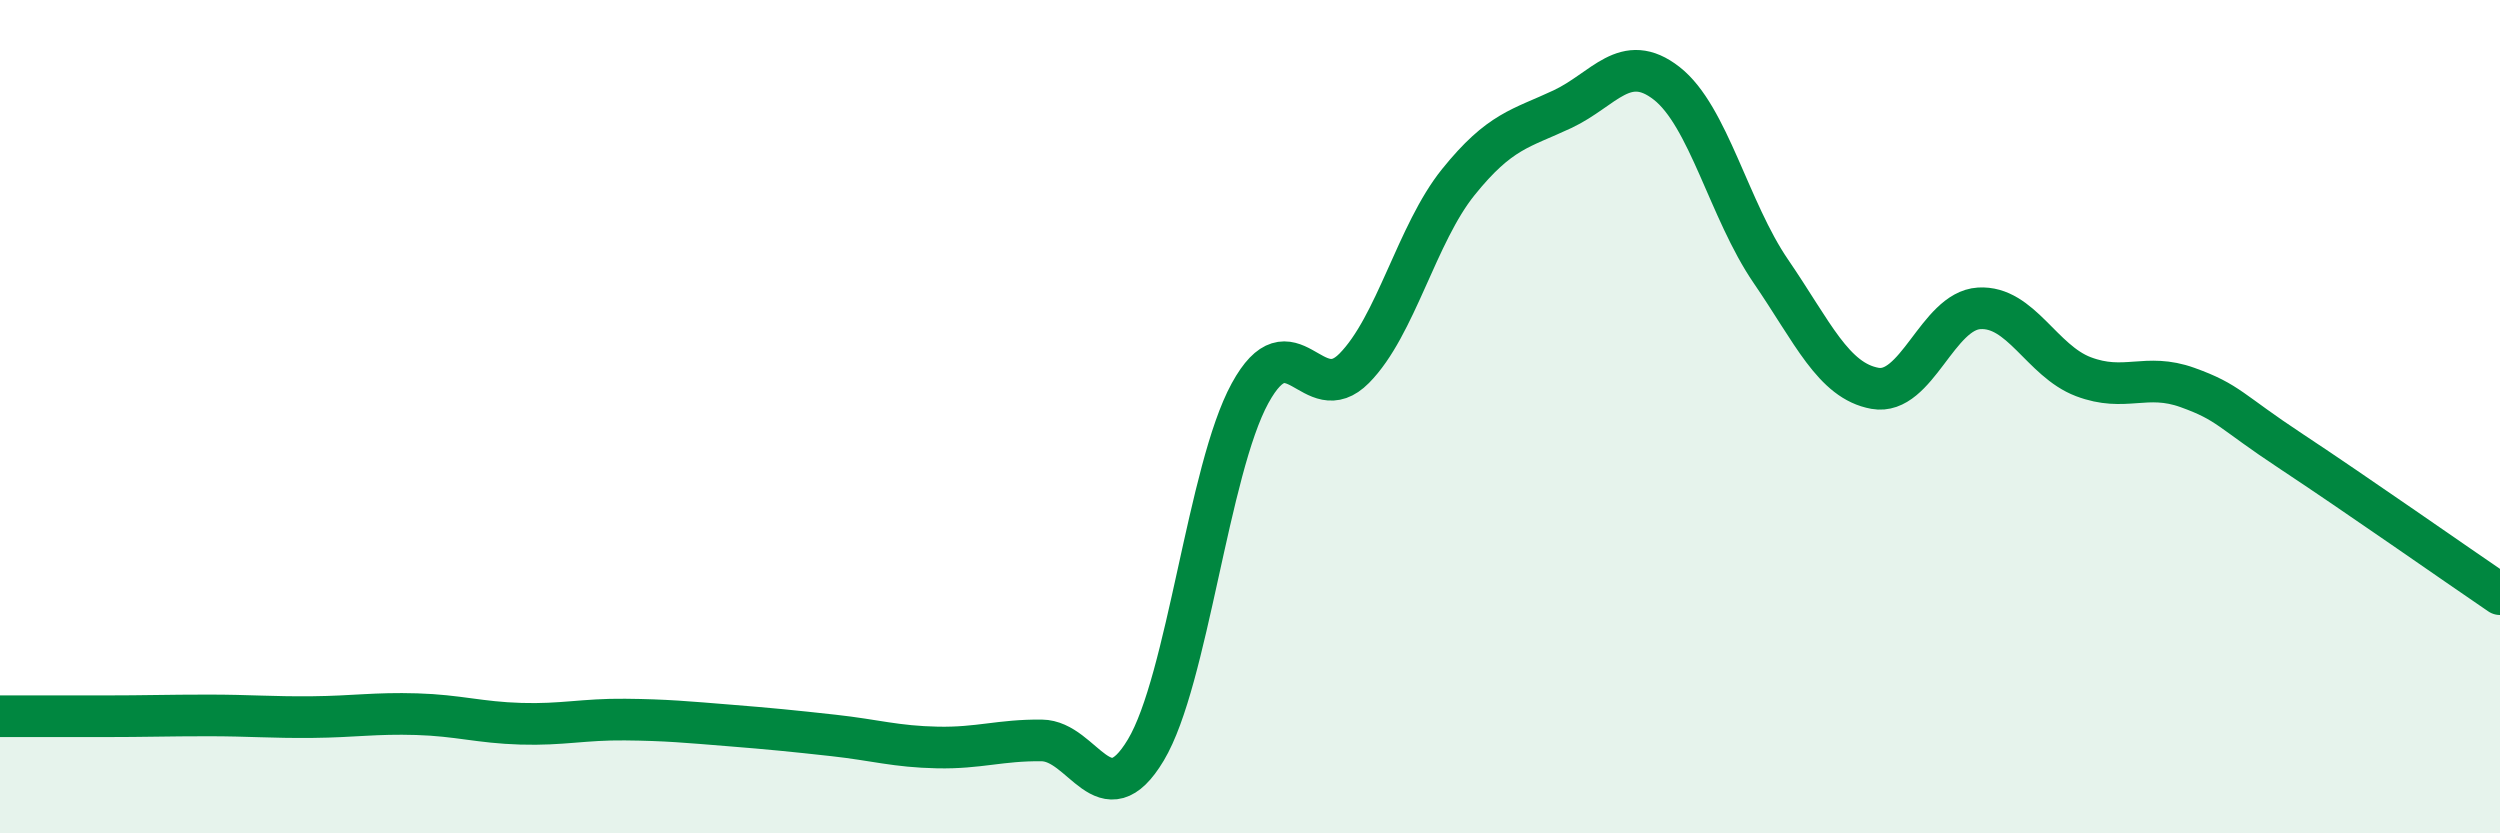 
    <svg width="60" height="20" viewBox="0 0 60 20" xmlns="http://www.w3.org/2000/svg">
      <path
        d="M 0,17.19 C 0.5,17.19 1.5,17.19 2.5,17.19 C 3.5,17.19 4,17.17 5,17.17 C 6,17.17 6.5,17.22 7.5,17.21 C 8.5,17.2 9,17.11 10,17.14 C 11,17.17 11.5,17.34 12.5,17.37 C 13.5,17.4 14,17.26 15,17.27 C 16,17.28 16.5,17.33 17.5,17.41 C 18.5,17.49 19,17.54 20,17.65 C 21,17.76 21.5,17.92 22.5,17.94 C 23.5,17.96 24,17.76 25,17.77 C 26,17.78 26.5,19.67 27.5,18 C 28.5,16.33 29,11.27 30,9.44 C 31,7.61 31.5,9.85 32.5,8.84 C 33.5,7.83 34,5.61 35,4.37 C 36,3.13 36.5,3.09 37.5,2.62 C 38.5,2.15 39,1.22 40,2 C 41,2.78 41.5,5.05 42.5,6.51 C 43.5,7.97 44,9.14 45,9.32 C 46,9.5 46.5,7.46 47.5,7.4 C 48.5,7.34 49,8.66 50,9.04 C 51,9.42 51.5,8.94 52.5,9.3 C 53.5,9.66 53.5,9.85 55,10.84 C 56.5,11.83 59,13.58 60,14.26L60 20L0 20Z"
        fill="#008740"
        opacity="0.1"
        stroke-linecap="round"
        stroke-linejoin="round"
      />
      <path
        d="M 0,17.19 C 0.5,17.19 1.5,17.19 2.5,17.19 C 3.5,17.19 4,17.17 5,17.17 C 6,17.17 6.5,17.22 7.5,17.21 C 8.5,17.2 9,17.11 10,17.14 C 11,17.17 11.5,17.34 12.5,17.37 C 13.5,17.4 14,17.26 15,17.27 C 16,17.28 16.5,17.33 17.5,17.41 C 18.5,17.49 19,17.54 20,17.65 C 21,17.76 21.5,17.92 22.5,17.94 C 23.5,17.96 24,17.76 25,17.77 C 26,17.78 26.5,19.67 27.5,18 C 28.5,16.33 29,11.27 30,9.44 C 31,7.61 31.5,9.85 32.5,8.84 C 33.5,7.83 34,5.61 35,4.37 C 36,3.13 36.5,3.09 37.5,2.62 C 38.5,2.15 39,1.22 40,2 C 41,2.78 41.5,5.05 42.5,6.51 C 43.5,7.97 44,9.14 45,9.32 C 46,9.5 46.5,7.46 47.5,7.4 C 48.5,7.34 49,8.66 50,9.04 C 51,9.42 51.5,8.94 52.5,9.3 C 53.5,9.66 53.5,9.85 55,10.84 C 56.5,11.83 59,13.58 60,14.26"
        stroke="#008740"
        stroke-width="1"
        fill="none"
        stroke-linecap="round"
        stroke-linejoin="round"
      />
    </svg>
  